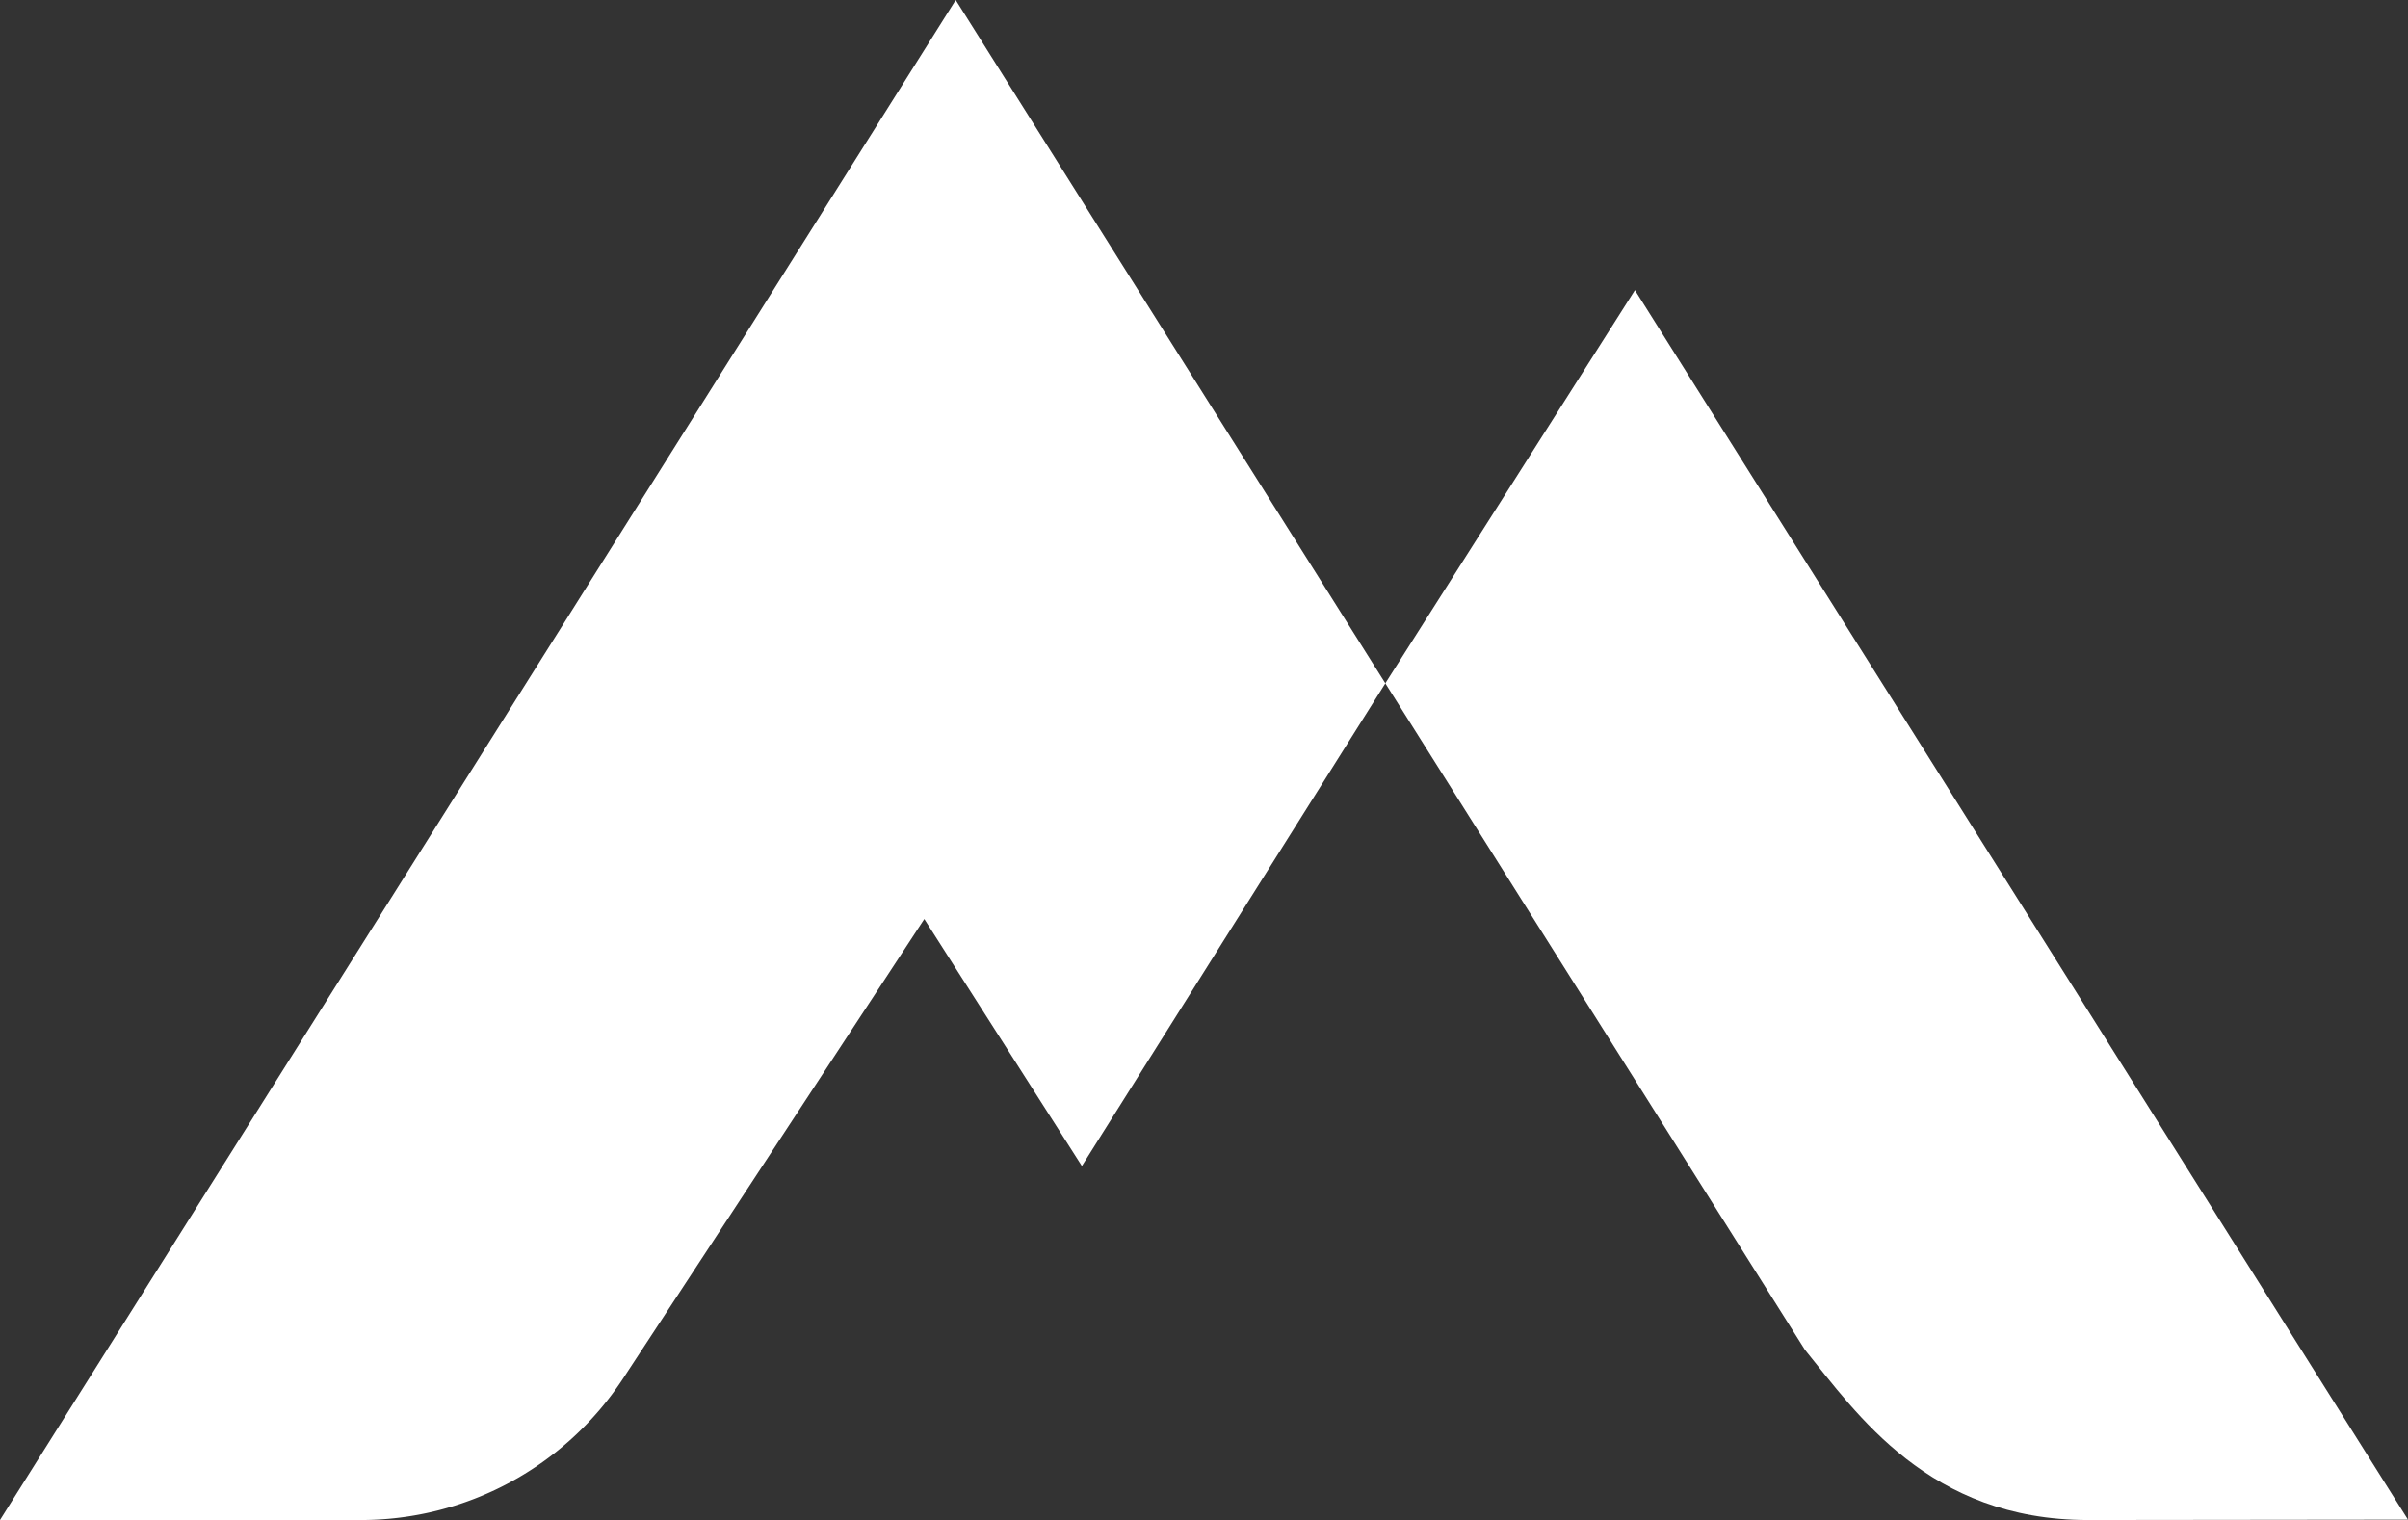 <svg xmlns="http://www.w3.org/2000/svg" width="112.98" height="71.314" viewBox="0 0 112.98 71.314"><rect x="0" y="0" width="112.98" height="71.314" fill="#333333" stroke="none"/><g id="Group_211" data-name="Group 211" transform="translate(-211 -5910)"><path id="Path_165" data-name="Path 165" d="M164.569,54.705,178.808,32.06,158.65,0,113.809,71.314h16.937a14.707,14.707,0,0,0,12.3-6.643l14.13-21.553Z" transform="translate(97.191 5910)" fill="#fff"></path><path id="Path_166" data-name="Path 166" d="M185.031,65.714l15.017-.017L163.777,8.012,152.066,26.459l19.689,31.273c2.423,2.975,5.8,7.982,13.276,7.982" transform="translate(123.932 5915.6)" fill="#fff"></path></g></svg>